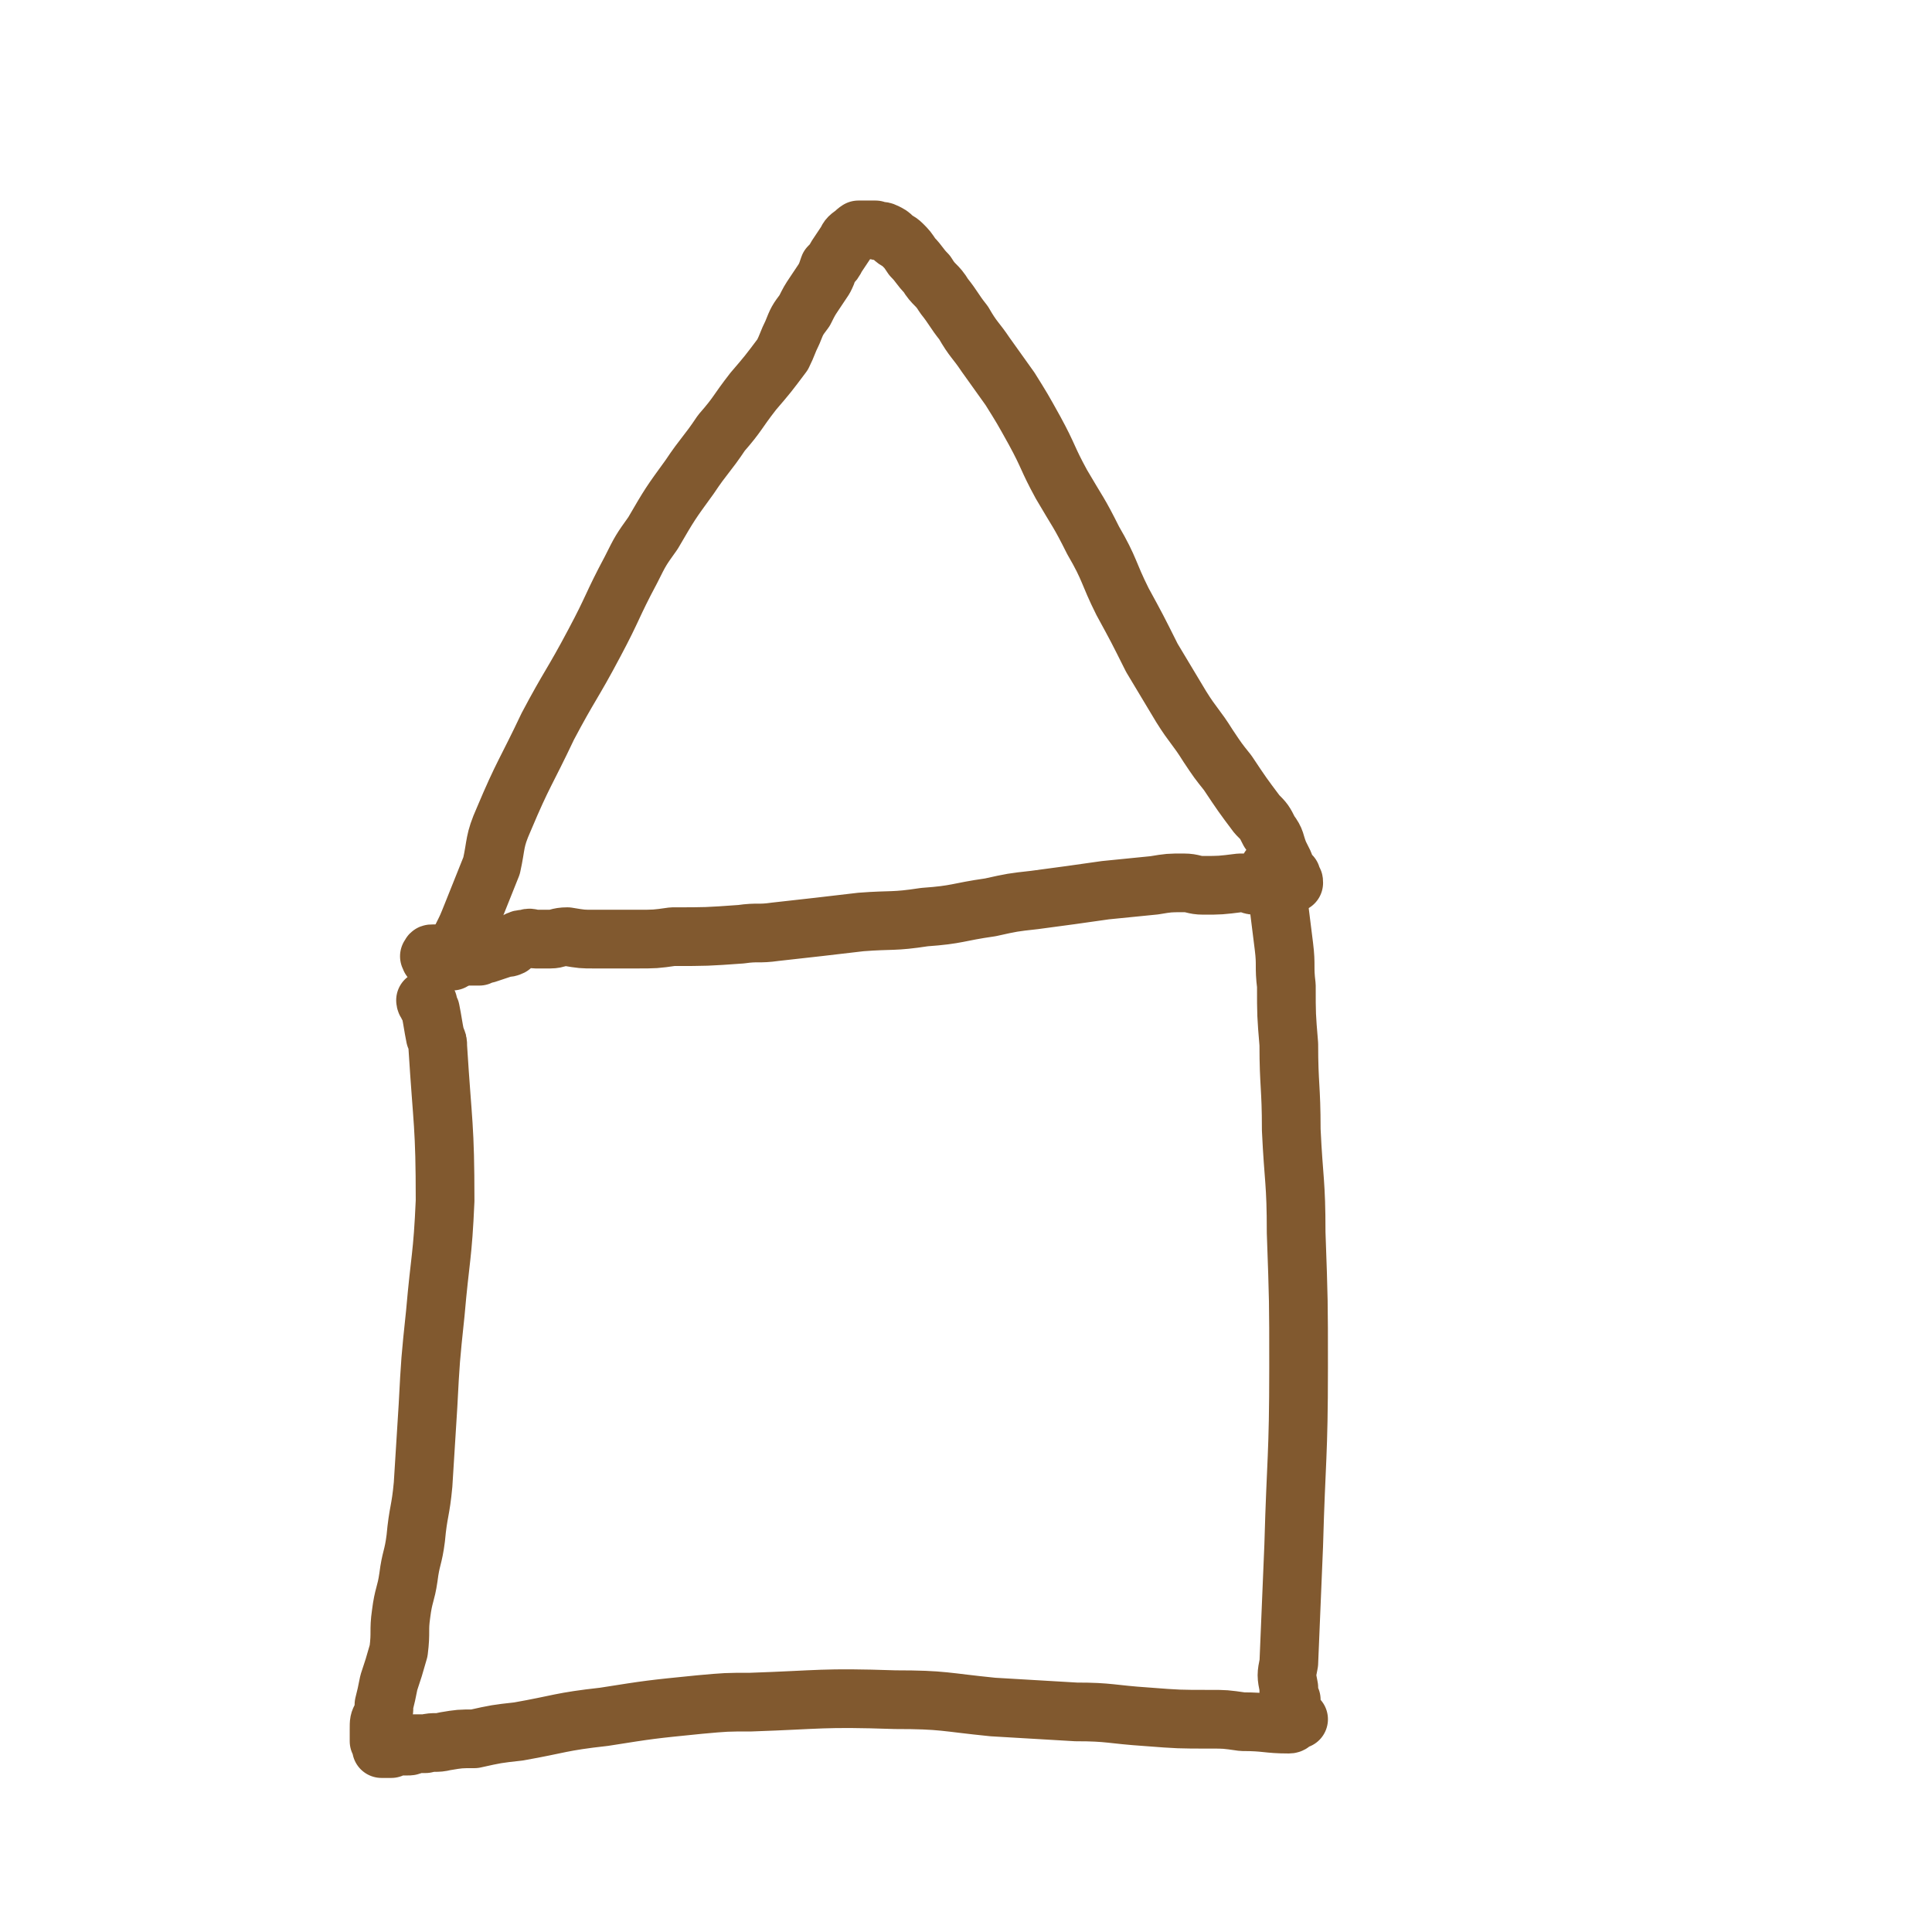 <svg viewBox='0 0 790 790' version='1.1' xmlns='http://www.w3.org/2000/svg' xmlns:xlink='http://www.w3.org/1999/xlink'><g fill='none' stroke='#81592F' stroke-width='24' stroke-linecap='round' stroke-linejoin='round'><path d='M175,410c0,0 -1,-1 -1,-1 0,1 1,2 2,4 1,5 1,6 2,11 1,2 1,2 1,4 2,32 3,32 3,63 -1,23 -2,23 -4,46 -2,19 -2,19 -3,38 -1,16 -1,16 -2,32 -1,11 -2,11 -3,22 -1,8 -2,8 -3,16 -1,7 -2,7 -3,15 -1,7 0,7 -1,15 -2,7 -2,7 -4,13 -1,5 -1,5 -2,9 0,3 0,3 -1,5 -1,2 -1,2 -1,5 0,2 0,2 0,4 0,0 0,0 0,0 0,1 0,1 0,1 1,1 1,1 1,1 0,0 0,0 0,1 0,0 1,0 1,0 -1,0 -1,0 -1,1 1,0 1,0 2,0 1,0 1,0 2,0 0,-1 0,-1 0,-1 1,0 1,0 1,0 1,0 1,0 1,0 0,0 0,0 0,0 2,0 2,0 3,0 0,0 0,0 1,0 2,0 2,0 3,-1 3,0 3,0 5,0 4,-1 4,0 8,-1 6,-1 6,-1 12,-1 9,-2 9,-2 18,-3 17,-3 17,-4 35,-6 19,-3 19,-3 39,-5 11,-1 11,-1 21,-1 29,-1 29,-2 59,-1 20,0 20,1 40,3 17,1 17,1 34,2 14,0 14,1 29,2 13,1 13,1 26,1 6,0 6,0 13,1 10,0 10,1 19,1 2,0 1,-2 3,-2 0,0 1,0 1,0 0,0 0,0 -1,0 -1,-1 -1,-1 -2,-2 0,-1 0,-1 -1,-1 0,0 0,0 0,0 -1,-1 -1,-1 -1,-1 0,-1 0,-1 0,-1 1,-1 1,-1 1,-1 1,0 1,0 1,0 0,-1 0,-1 0,-2 -1,-1 -1,-1 -1,-1 0,-2 0,-2 0,-4 -1,-5 -1,-5 0,-10 1,-24 1,-24 2,-48 1,-36 2,-36 2,-73 0,-27 0,-27 -1,-55 0,-21 -1,-21 -2,-42 0,-18 -1,-18 -1,-35 -1,-12 -1,-12 -1,-24 -1,-8 0,-8 -1,-16 -1,-8 -1,-8 -2,-16 -1,-6 0,-6 -1,-11 0,-2 -1,-2 -1,-3 -1,-1 -1,-1 -1,-2 0,0 -1,0 -1,0 0,1 0,1 0,2 0,0 0,0 0,0 0,1 0,1 0,2 0,1 0,1 0,2 0,0 0,1 -1,1 -1,0 -1,-1 -2,-1 -2,0 -2,1 -3,1 -2,0 -2,-1 -3,-1 -2,0 -2,0 -3,0 -8,1 -8,1 -15,1 -4,0 -4,-1 -8,-1 -6,0 -6,0 -12,1 -10,1 -10,1 -20,2 -14,2 -14,2 -29,4 -9,1 -9,1 -18,3 -14,2 -13,3 -27,4 -13,2 -13,1 -26,2 -17,2 -17,2 -35,4 -7,1 -7,0 -14,1 -14,1 -14,1 -28,1 -7,1 -7,1 -15,1 -8,0 -8,0 -17,0 -5,0 -5,0 -11,-1 -4,0 -4,1 -7,1 -3,0 -3,0 -6,0 -2,0 -2,-1 -4,0 -2,0 -2,0 -4,1 -1,1 -1,1 -2,2 -2,1 -2,0 -4,1 -3,1 -3,1 -6,2 -1,0 -1,0 -3,1 -3,0 -3,0 -6,0 -1,0 -1,0 -2,0 -3,-1 -3,-1 -5,-1 -1,0 -1,0 -1,0 -1,0 -1,0 -1,0 -1,0 -1,0 -2,0 -1,0 -1,0 -2,0 0,0 0,0 0,0 -1,0 -1,0 -1,1 -1,0 0,0 0,1 '/><path d='M185,393c0,0 -1,-1 -1,-1 0,-1 1,0 1,-1 1,0 1,0 1,-1 1,-2 1,-2 1,-3 1,-2 1,-2 2,-4 2,-4 2,-4 4,-9 2,-5 2,-5 4,-10 2,-5 2,-5 4,-10 2,-9 1,-10 5,-19 8,-19 9,-19 18,-38 9,-17 10,-17 19,-34 8,-15 7,-15 15,-30 4,-8 4,-8 9,-15 7,-12 7,-12 15,-23 6,-9 7,-9 13,-18 7,-8 6,-8 13,-17 6,-7 6,-7 12,-15 2,-4 2,-5 4,-9 2,-5 2,-5 5,-9 2,-4 2,-4 4,-7 2,-3 2,-3 4,-6 1,-2 1,-2 2,-5 2,-2 2,-2 3,-4 2,-3 2,-3 4,-6 1,-2 1,-2 4,-4 0,-1 1,0 1,-1 1,0 1,0 2,0 3,0 3,0 5,0 2,1 2,0 4,1 2,1 2,1 3,2 2,2 2,1 4,3 2,2 2,2 4,5 3,3 3,4 6,7 3,5 4,4 7,9 4,5 4,6 8,11 4,7 5,7 9,13 5,7 5,7 10,14 5,8 5,8 10,17 6,11 5,11 11,22 7,12 7,11 13,23 7,12 6,13 12,25 6,11 6,11 12,23 6,10 6,10 12,20 5,8 6,8 11,16 4,6 4,6 8,11 6,9 6,9 12,17 3,3 3,3 5,7 3,4 2,4 4,9 1,2 1,2 2,4 1,3 1,3 3,5 0,1 0,1 0,2 1,0 1,0 1,1 '/></g>
</svg>